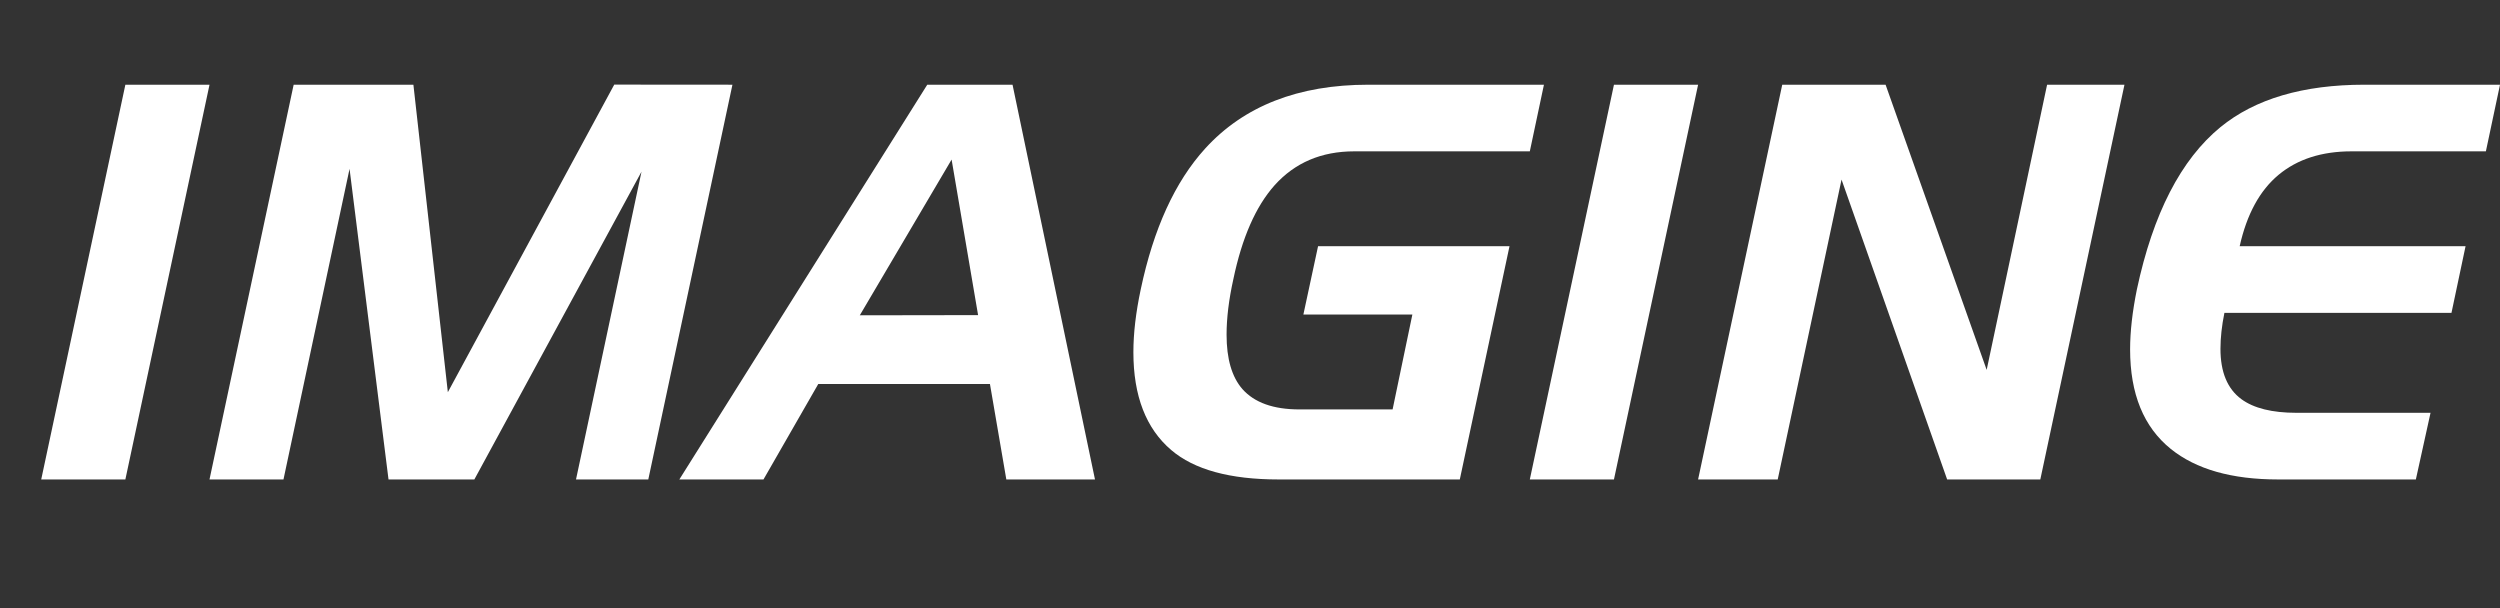 <!-- Generator: Adobe Illustrator 19.2.0, SVG Export Plug-In  -->
<svg version="1.1"
	 xmlns="http://www.w3.org/2000/svg" xmlns:xlink="http://www.w3.org/1999/xlink" xmlns:a="http://ns.adobe.com/AdobeSVGViewerExtensions/3.0/"
	 x="0px" y="0px" width="443.073px" height="107.791px" viewBox="0 0 443.073 107.791"
	 style="enable-background:new 0 0 443.073 107.791;" xml:space="preserve">
<rect x="0" y="0" width="443.073" height="107.791" fill="#333333" stroke="none"/>
<style type="text/css">
	.st0{fill:#FFFFFF;}
</style>
<defs>
</defs>
<g>
	<path class="st0" d="M37.132,15.012l-14.913,69.96H7.306l14.913-69.96H37.132z"/>
	<path class="st0" d="M129.81,15.012l-14.913,69.96h-12.811l11.609-54.547L84.07,84.972H68.857l-6.906-55.048l-11.71,55.048H37.13
		l14.915-69.96h21.221l6.105,54.495l29.492-54.511L129.81,15.012z"/>
	<path class="st0" d="M194.063,84.972h-15.713l-2.902-16.915h-30.427l-9.708,16.915H120.4l43.938-69.96h15.113L194.063,84.972z
		 M173.346,55.847l-4.694-27.567l-16.271,27.6L173.346,55.847z"/>
	<path class="st0" d="M273.631,15.012l-2.502,11.81h-31.126c-5.806,0-10.509,2.007-14.112,6.018
		c-3.337,3.746-5.772,9.296-7.307,16.652c-0.8,3.61-1.2,6.887-1.2,9.828c0,4.28,0.934,7.491,2.802,9.631
		c2.135,2.408,5.505,3.61,10.108,3.61h16.515l3.503-16.814h-19.316l2.603-12.11h33.929l-8.808,41.336h-32.128
		c-8.607,0-14.946-1.738-19.016-5.213c-4.472-3.808-6.706-9.588-6.706-17.34c0-3.34,0.434-7.048,1.301-11.125
		c2.268-10.758,6.071-19.077,11.41-24.957c6.871-7.55,16.514-11.325,28.925-11.325H273.631z"/>
	<path class="st0" d="M300.953,15.012l-14.913,69.96h-14.912l14.912-69.96H300.953z"/>
	<path class="st0" d="M376.517,15.012l-14.913,69.96H345.09l-18.716-53.146l-11.31,53.146h-14.112l14.912-69.96h18.316
		l17.915,50.543l10.709-50.543H376.517z"/>
	<path class="st0" d="M443.073,15.012l-2.502,11.81h-23.82c-5.271,0-9.575,1.386-12.911,4.154c-3.337,2.77-5.639,6.99-6.905,12.66
		h40.034l-2.496,11.811H394.23c-0.466,2.296-0.699,4.421-0.699,6.377c0,4.118,1.23,7.087,3.694,8.907
		c2.195,1.62,5.456,2.431,9.781,2.431h23.756l-2.602,11.811H403.74c-8.207,0-14.547-1.804-19.017-5.413
		c-4.804-3.875-7.206-9.755-7.206-17.64c0-3.141,0.4-6.681,1.201-10.625c2.868-13.43,7.807-23.018,14.812-28.765
		c6.138-5.011,14.646-7.518,25.521-7.518H443.073z"/>
</g>
</svg>